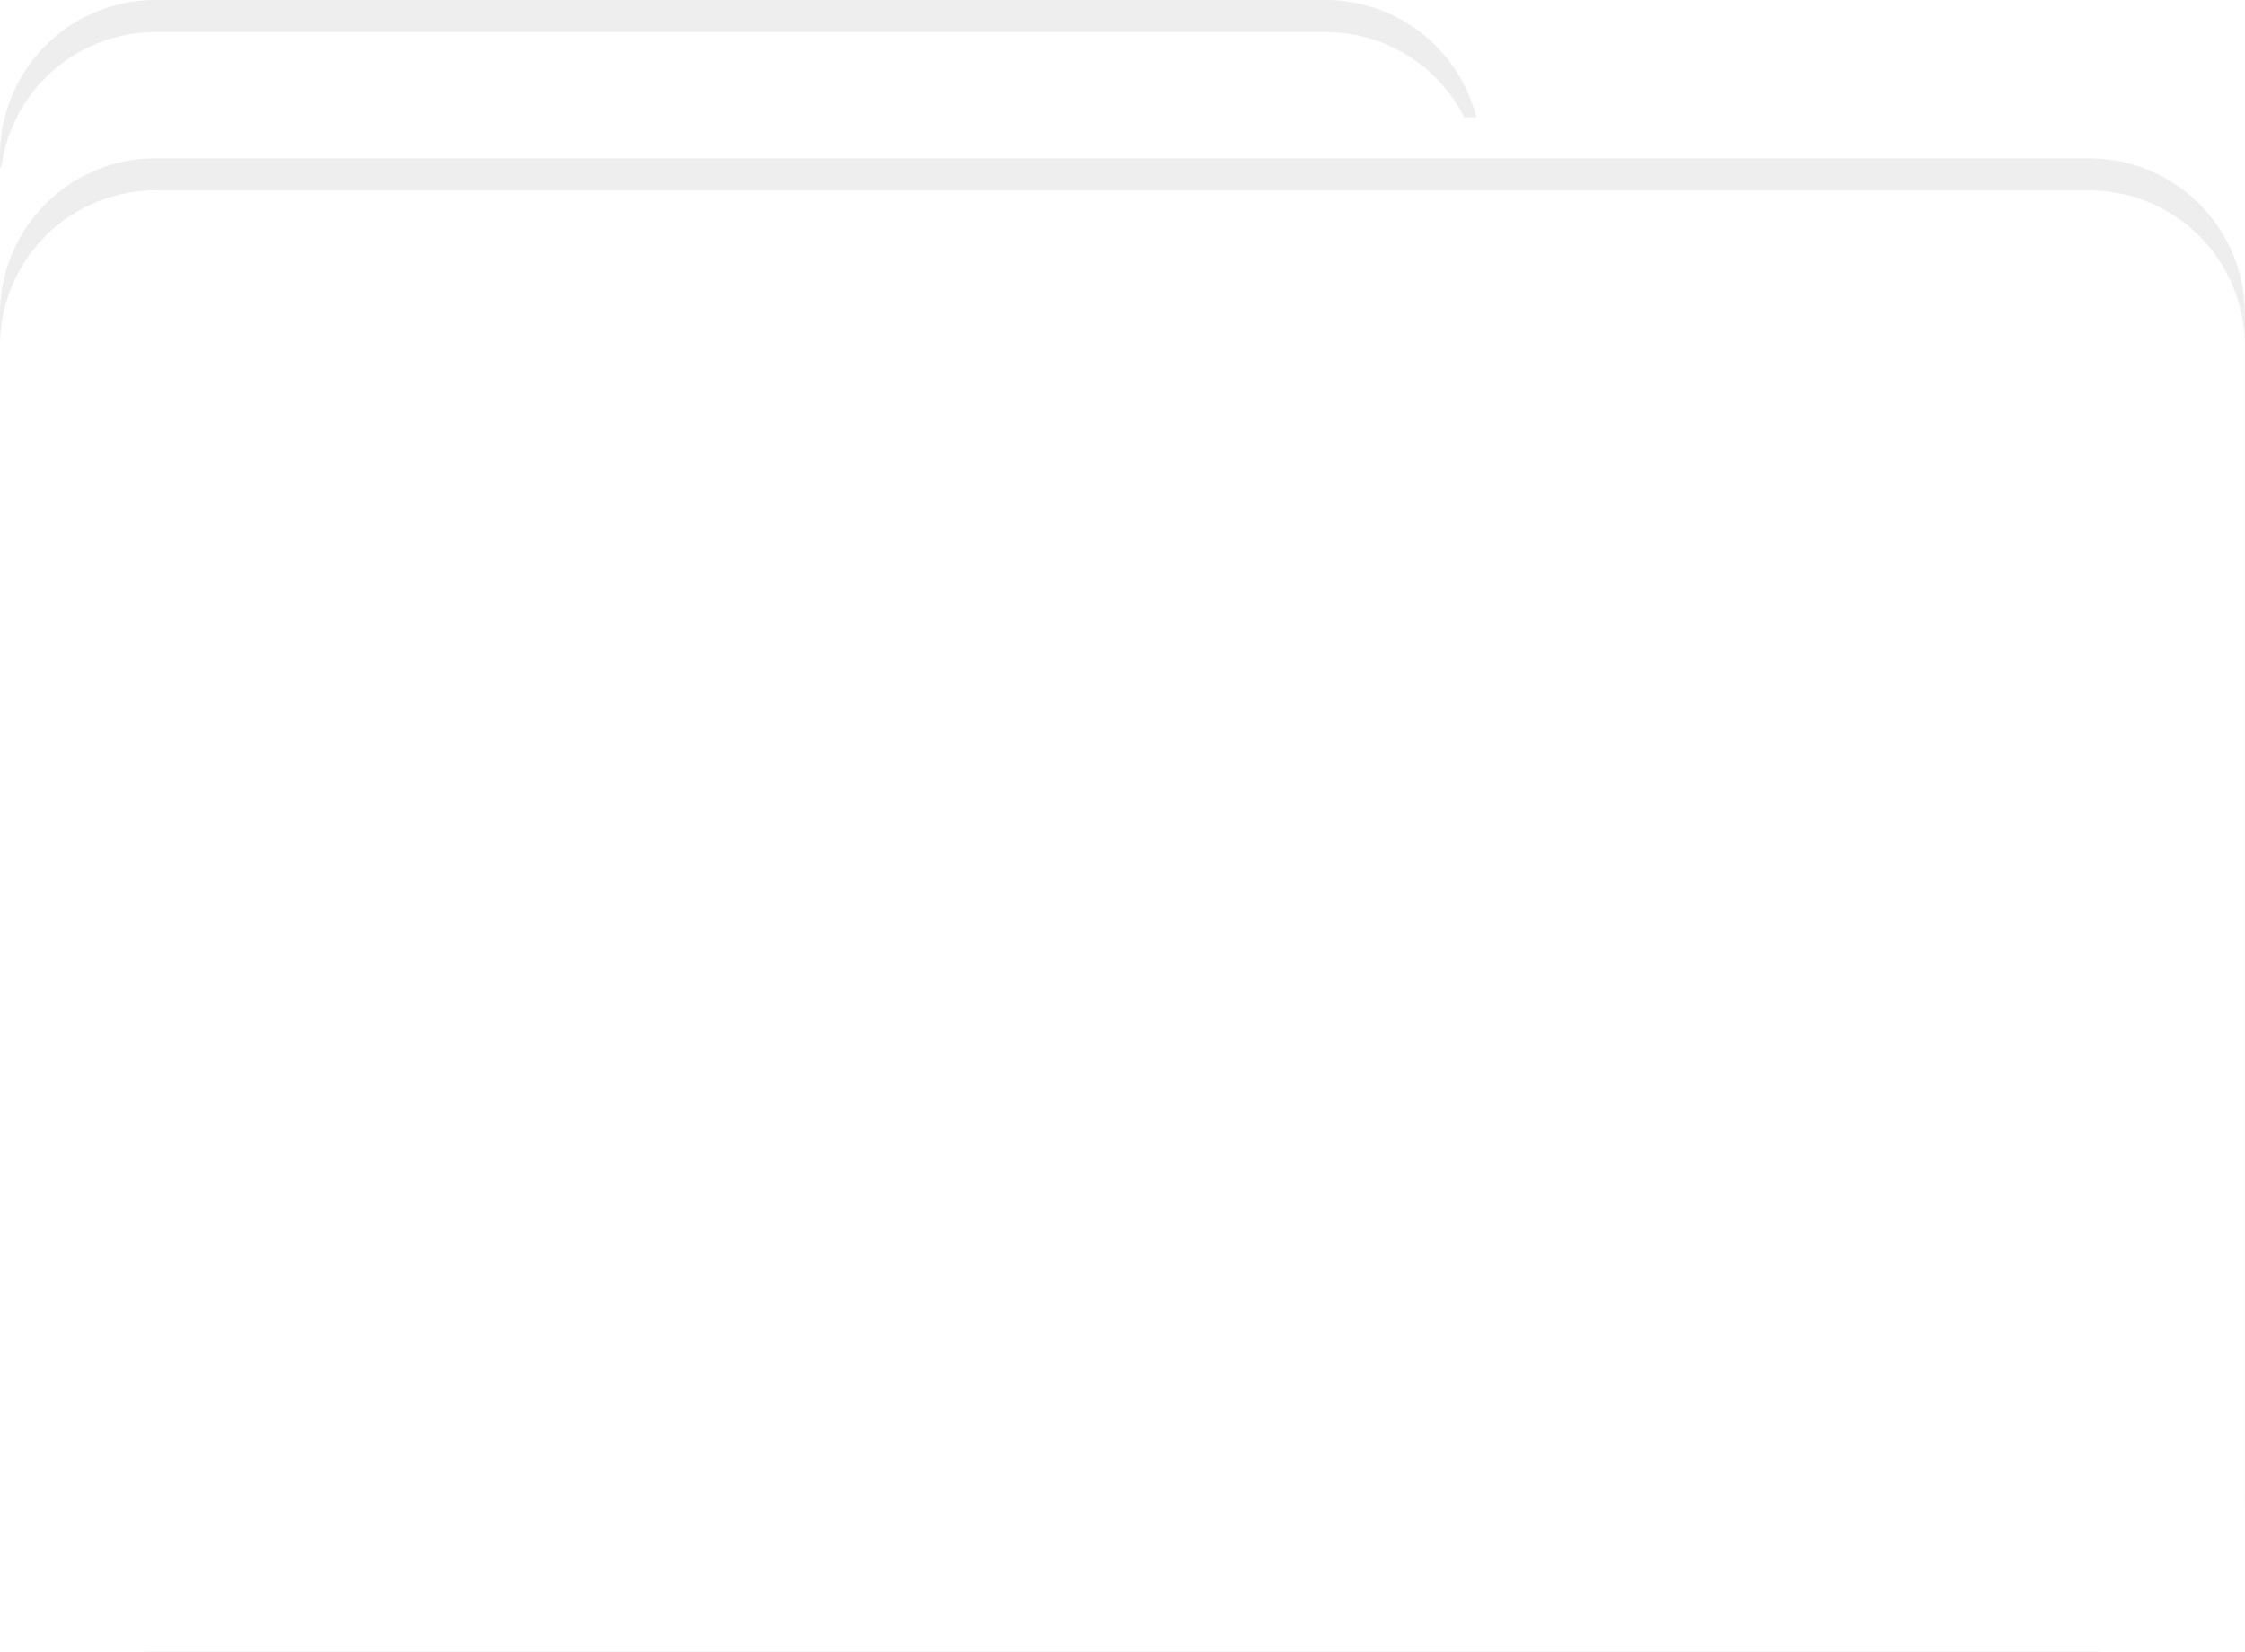 <svg xmlns="http://www.w3.org/2000/svg" xmlns:xlink="http://www.w3.org/1999/xlink" width="69.905" height="51.443" viewBox="0 0 69.905 51.443">
  <defs>
    <filter id="Pfad_72">
      <feOffset dy="1" input="SourceAlpha"/>
      <feGaussianBlur stdDeviation="1.5" result="blur"/>
      <feFlood flood-color="#001e27" flood-opacity="0.102" result="color"/>
      <feComposite operator="out" in="SourceGraphic" in2="blur"/>
      <feComposite operator="in" in="color"/>
      <feComposite operator="in" in2="SourceGraphic"/>
    </filter>
    <filter id="Rechteck_68">
      <feOffset dy="1" input="SourceAlpha"/>
      <feGaussianBlur stdDeviation="1.5" result="blur-2"/>
      <feFlood flood-color="#001e27" flood-opacity="0.102" result="color-2"/>
      <feComposite operator="out" in="SourceGraphic" in2="blur-2"/>
      <feComposite operator="in" in="color-2"/>
      <feComposite operator="in" in2="SourceGraphic"/>
    </filter>
  </defs>
  <g id="Icon" transform="translate(0)">
    <g data-type="innerShadowGroup">
      <path id="Pfad_72-2" data-name="Pfad 72" d="M4.844,0A4.844,4.844,0,0,0,0,4.843v.391A5.015,5.015,0,0,1,3.657,3.652H45.969A4.841,4.841,0,0,0,41.28,0Z" fill="#eee"/>
      <g transform="matrix(1, 0, 0, 1, 0, 0)" filter="url(#Pfad_72)">
        <path id="Pfad_72-3" data-name="Pfad 72" d="M4.844,0A4.844,4.844,0,0,0,0,4.843v.391A5.015,5.015,0,0,1,3.657,3.652H45.969A4.841,4.841,0,0,0,41.28,0Z" transform="translate(0)" fill="#fff"/>
      </g>
    </g>
    <g data-type="innerShadowGroup">
      <path id="Rechteck_68-2" data-name="Rechteck 68" d="M4.843,0H65.061A4.844,4.844,0,0,1,69.9,4.844V41.669a4.843,4.843,0,0,1-4.843,4.843H4.843A4.843,4.843,0,0,1,0,41.669V4.843A4.843,4.843,0,0,1,4.843,0Z" transform="translate(0 4.931)" fill="#eee"/>
      <g transform="matrix(1, 0, 0, 1, 0, 0)" filter="url(#Rechteck_68)">
        <path id="Rechteck_68-3" data-name="Rechteck 68" d="M4.843,0H65.061A4.844,4.844,0,0,1,69.9,4.844V41.669a4.843,4.843,0,0,1-4.843,4.843H4.843A4.843,4.843,0,0,1,0,41.669V4.843A4.843,4.843,0,0,1,4.843,0Z" transform="translate(0 4.93)" fill="#fff"/>
      </g>
    </g>
  </g>
</svg>
